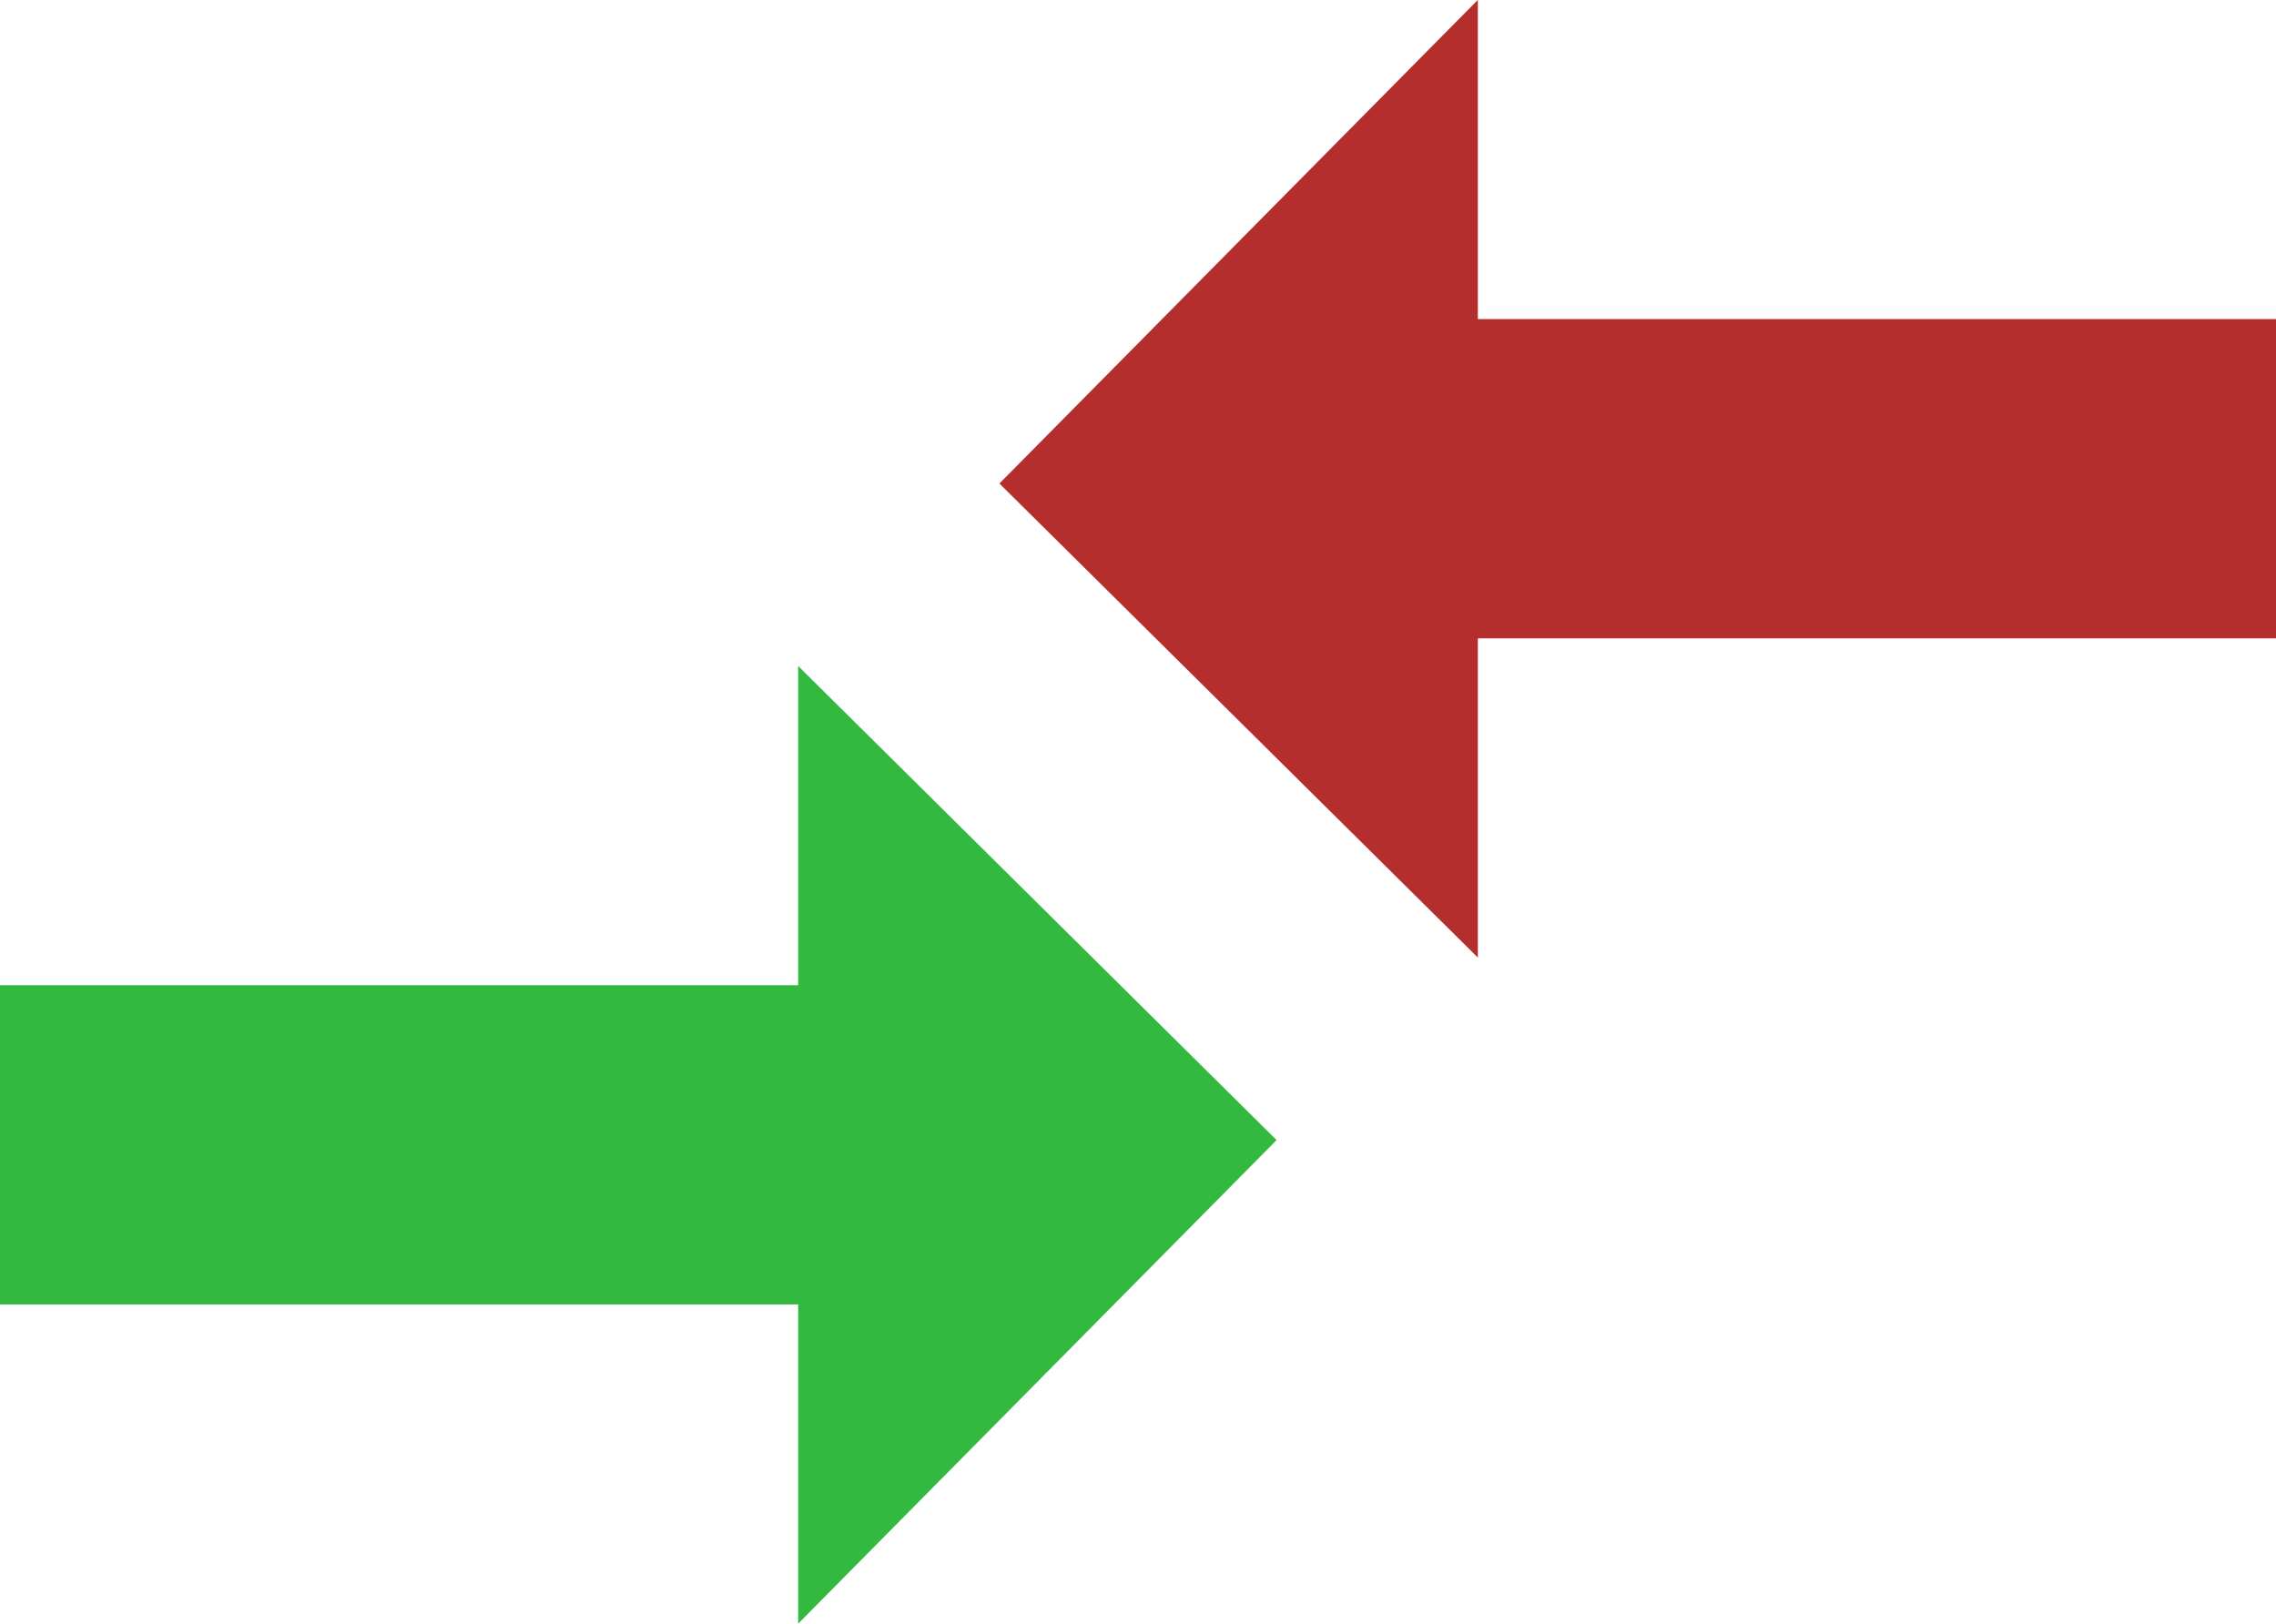 <svg xmlns="http://www.w3.org/2000/svg" width="20.503" height="14.628" viewBox="0 0 20.503 14.628">
  <g id="Group_2" data-name="Group 2" transform="translate(-777 -257.177)">
    <path id="Icon_open-arrow-thick-right" data-name="Icon open-arrow-thick-right" d="M7.19,0V2.876H0V5.752H7.19V8.628L11.5,4.271Z" transform="translate(777 263.177)" fill="#33b940"/>
    <path id="Icon_open-arrow-thick-right-2" data-name="Icon open-arrow-thick-right" d="M7.19,0V2.876H0V5.752H7.19V8.628L11.5,4.271Z" transform="translate(797.503 265.804) rotate(180)" fill="#b52e2e"/>
  </g>
</svg>
